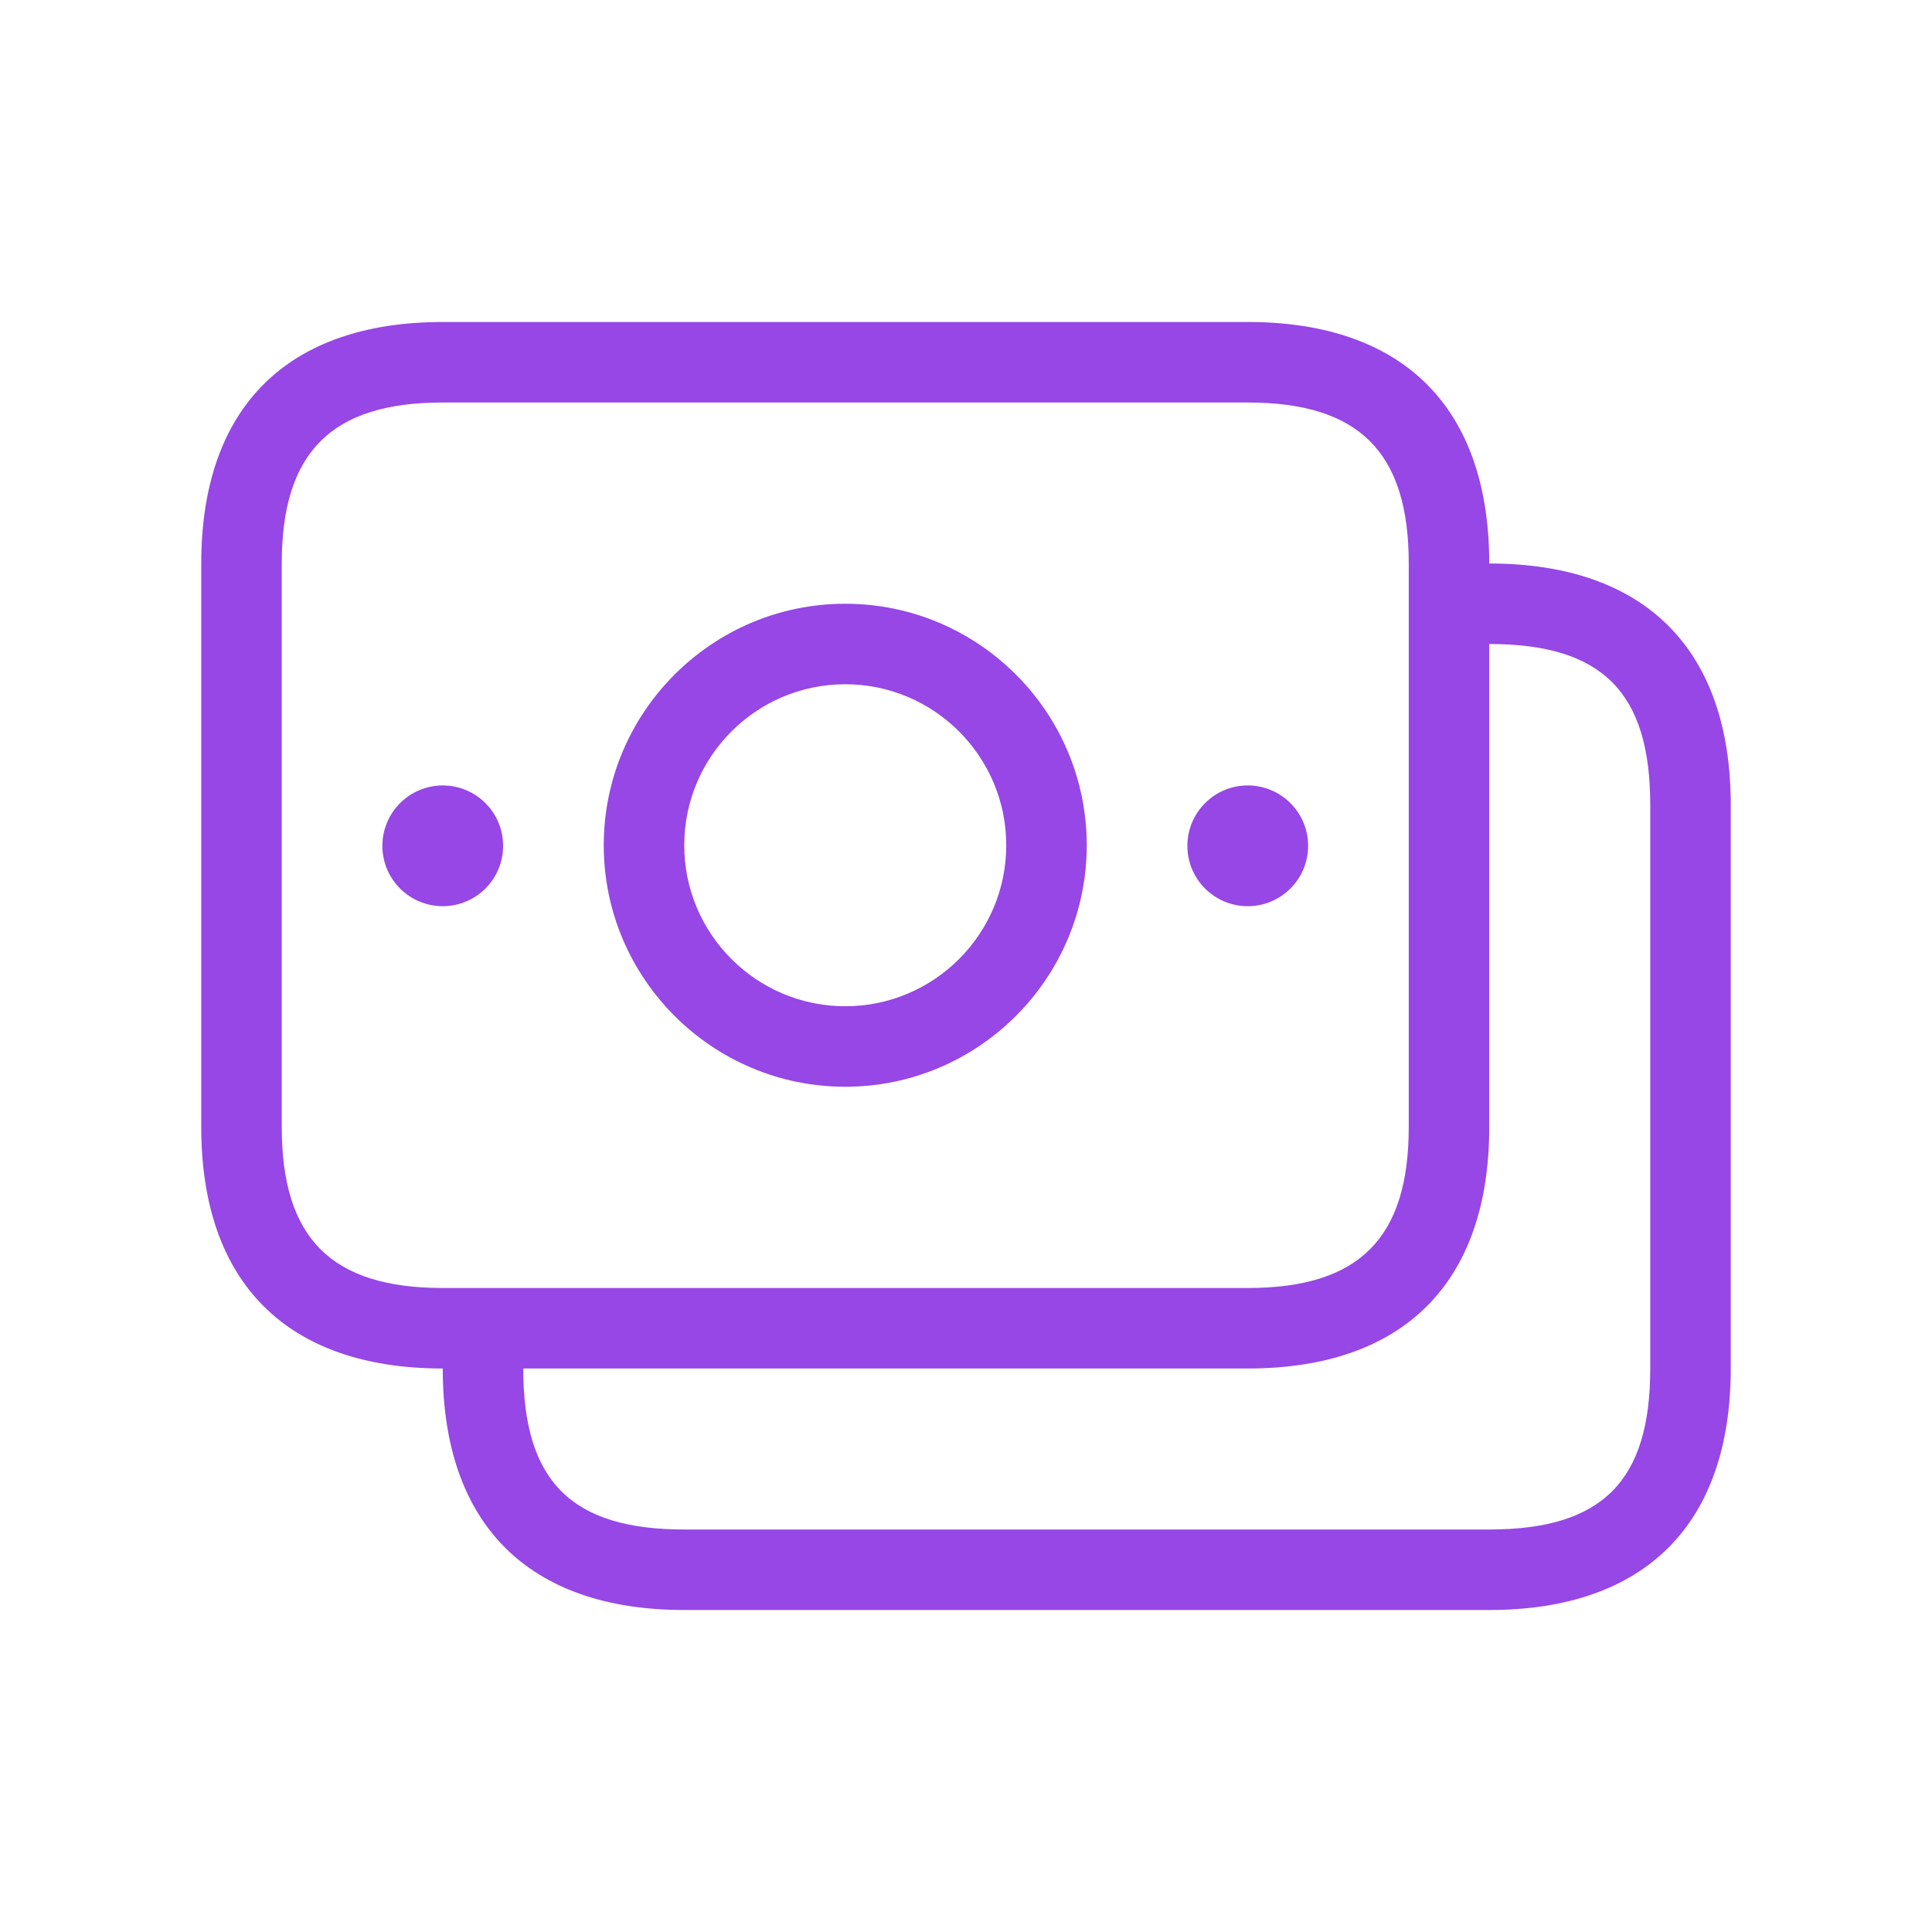 <svg width="48" height="48" viewBox="0 0 48 48" fill="none" xmlns="http://www.w3.org/2000/svg">
<path d="M37 14C37 10.13 34.87 8 31 8H11C7.13 8 5 10.13 5 14V28C5 31.87 7.13 34 11 34C11 37.87 13.13 40 17 40H37C40.87 40 43 37.87 43 34V20C43 16.13 40.87 14 37 14ZM7 28V14C7 11.234 8.234 10 11 10H31C33.766 10 35 11.234 35 14V28C35 30.766 33.766 32 31 32H11C8.234 32 7 30.766 7 28ZM41 34C41 36.804 39.804 38 37 38H17C14.196 38 13 36.804 13 34H31C34.87 34 37 31.87 37 28V16C39.804 16 41 17.196 41 20V34ZM11 22.514C10.172 22.514 9.5 21.842 9.5 21.014C9.5 20.186 10.172 19.514 11 19.514C11.828 19.514 12.5 20.186 12.5 21.014C12.5 21.844 11.828 22.514 11 22.514ZM29.5 21.014C29.5 20.186 30.172 19.514 31 19.514C31.828 19.514 32.5 20.186 32.5 21.014C32.5 21.842 31.828 22.514 31 22.514C30.172 22.514 29.5 21.844 29.5 21.014ZM21 27C24.308 27 27 24.308 27 21C27 17.692 24.308 15 21 15C17.692 15 15 17.692 15 21C15 24.308 17.692 27 21 27ZM21 17C23.206 17 25 18.794 25 21C25 23.206 23.206 25 21 25C18.794 25 17 23.206 17 21C17 18.794 18.794 17 21 17Z" fill="#9647E5"/>
</svg>

